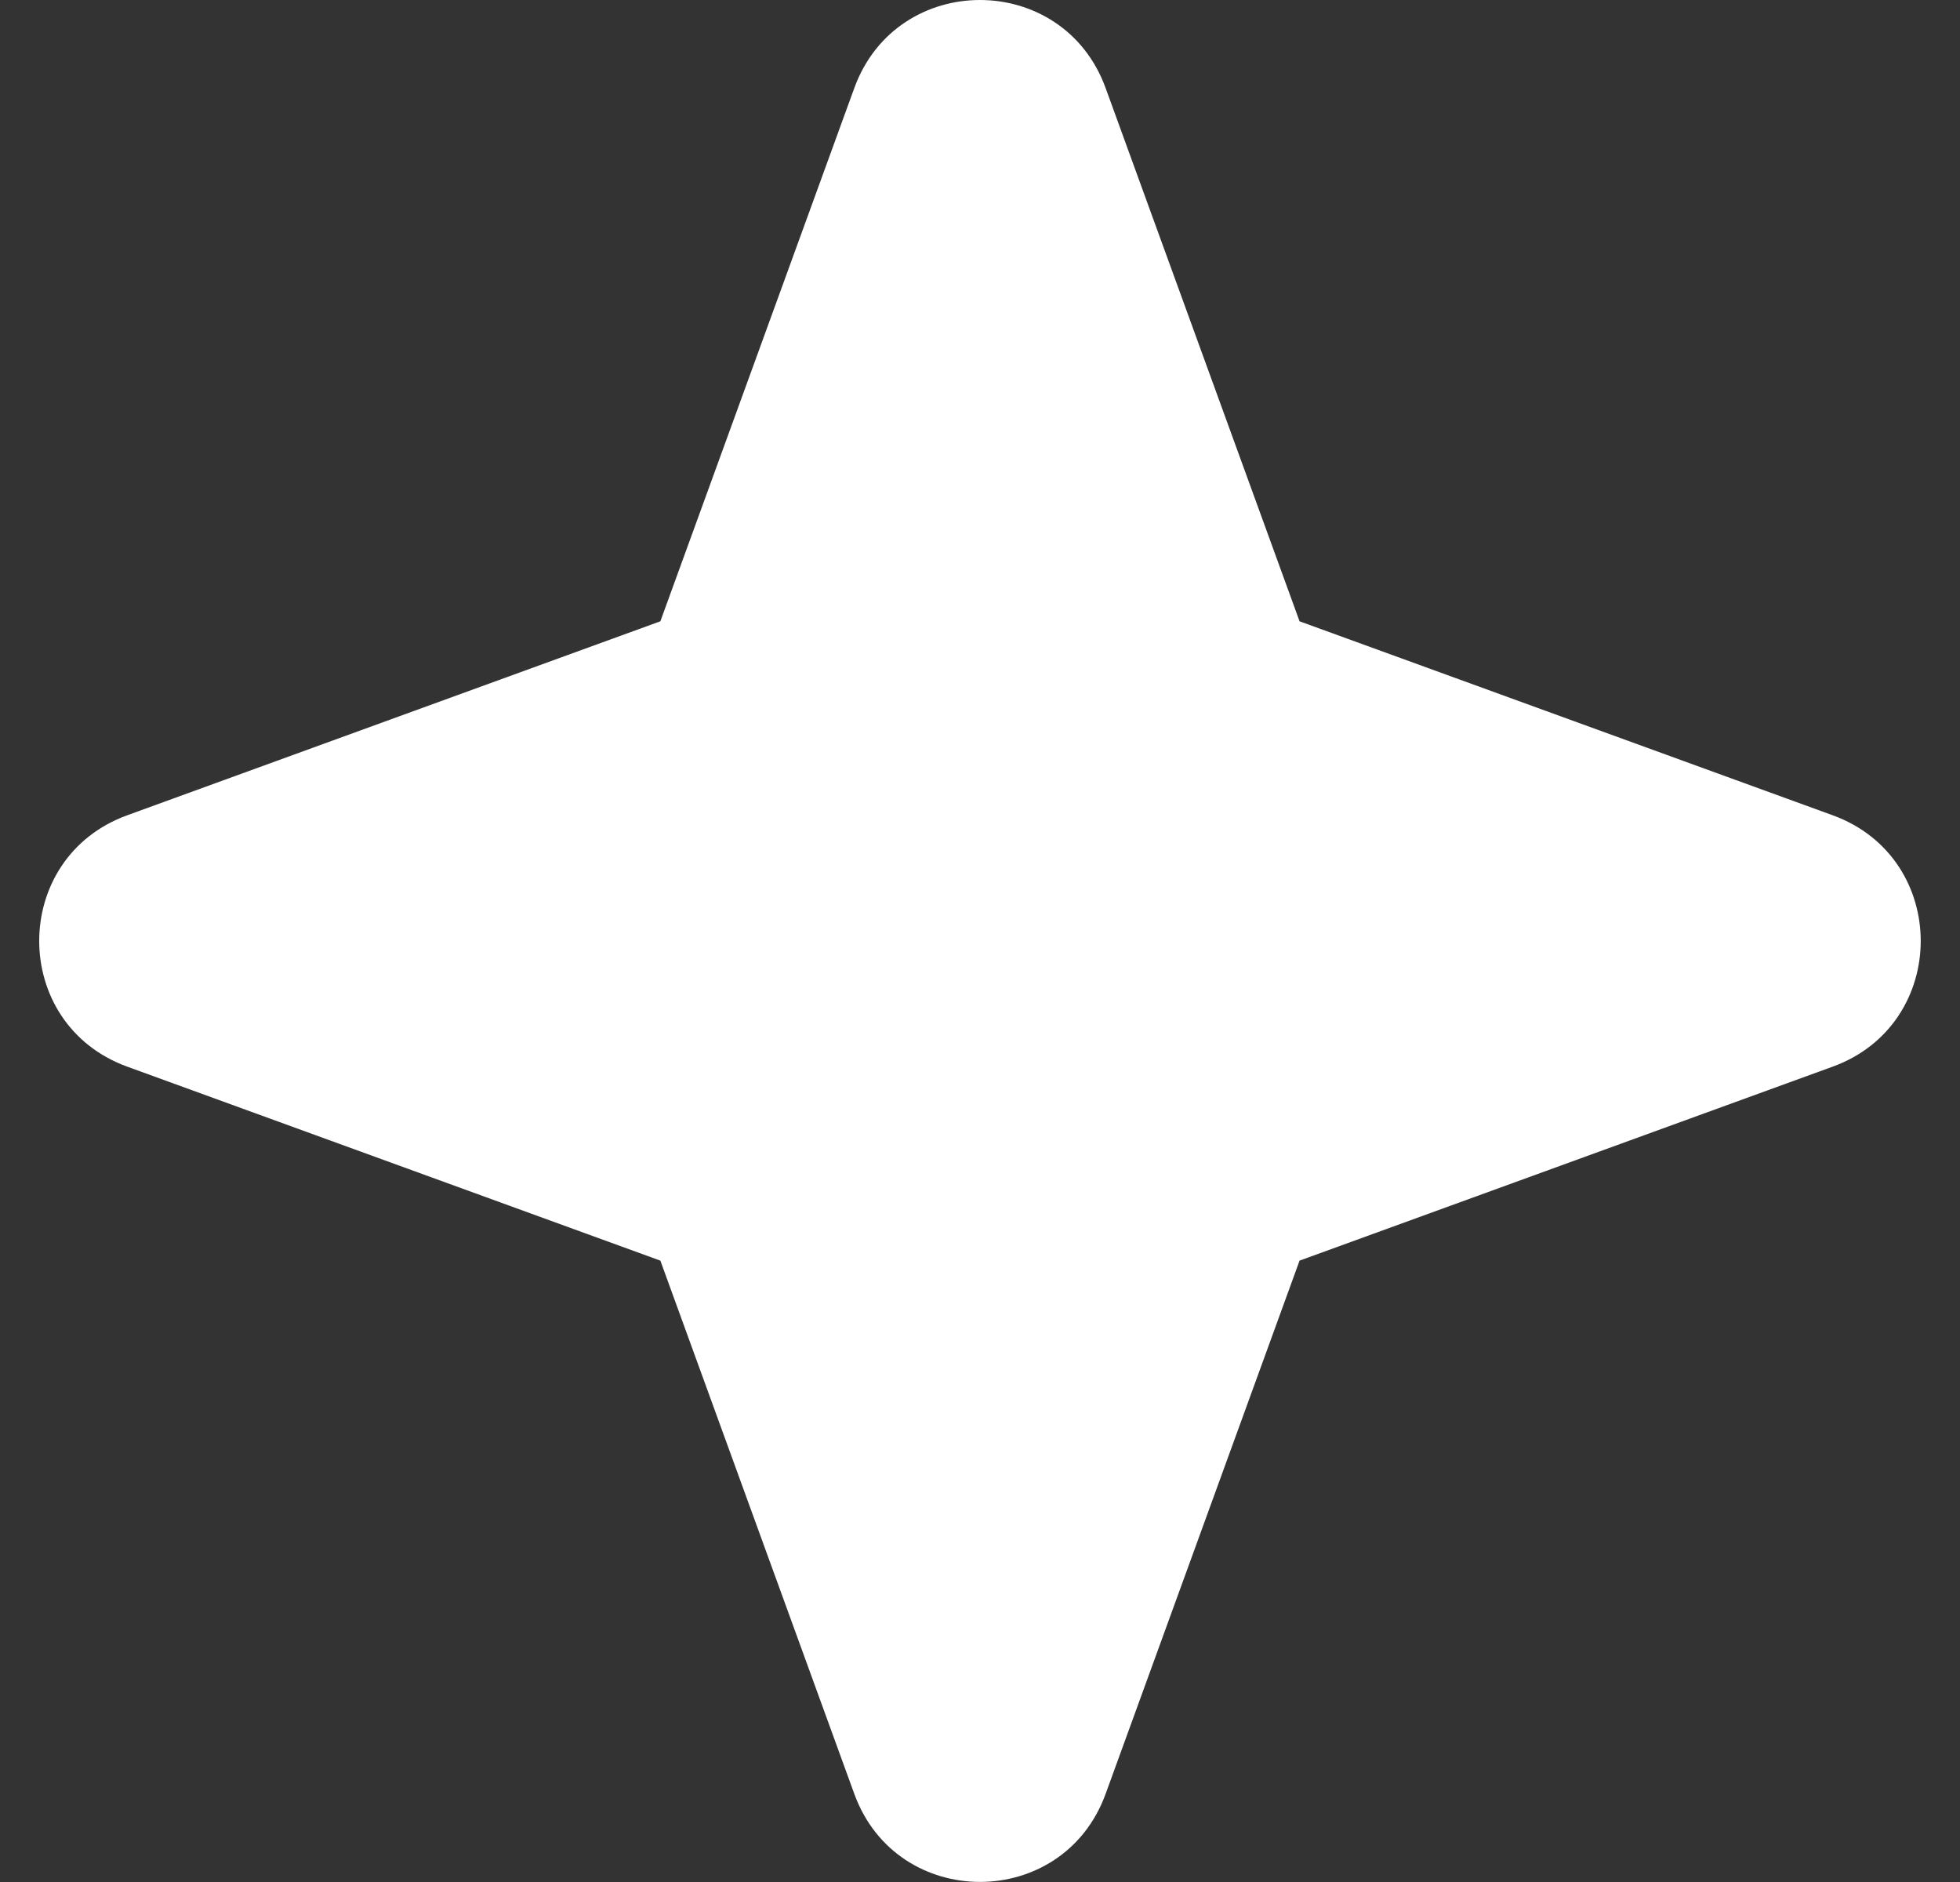 <svg width="25" height="24" viewBox="0 0 25 24" fill="none" xmlns="http://www.w3.org/2000/svg">
<rect x="0" y="0" width="25" height="24" fill="#333333" stroke="none"/>
<path fill-rule="evenodd" clip-rule="evenodd" d="M14.102 1.122C13.557 -0.374 11.442 -0.374 10.897 1.122L8.423 7.923L1.622 10.397C0.126 10.942 0.126 13.057 1.622 13.602L8.423 16.076L10.897 22.877C11.442 24.373 13.557 24.373 14.102 22.877L16.576 16.076L23.377 13.602C24.873 13.057 24.873 10.942 23.377 10.397L16.576 7.923L14.102 1.122Z" fill="white"/>
</svg>
